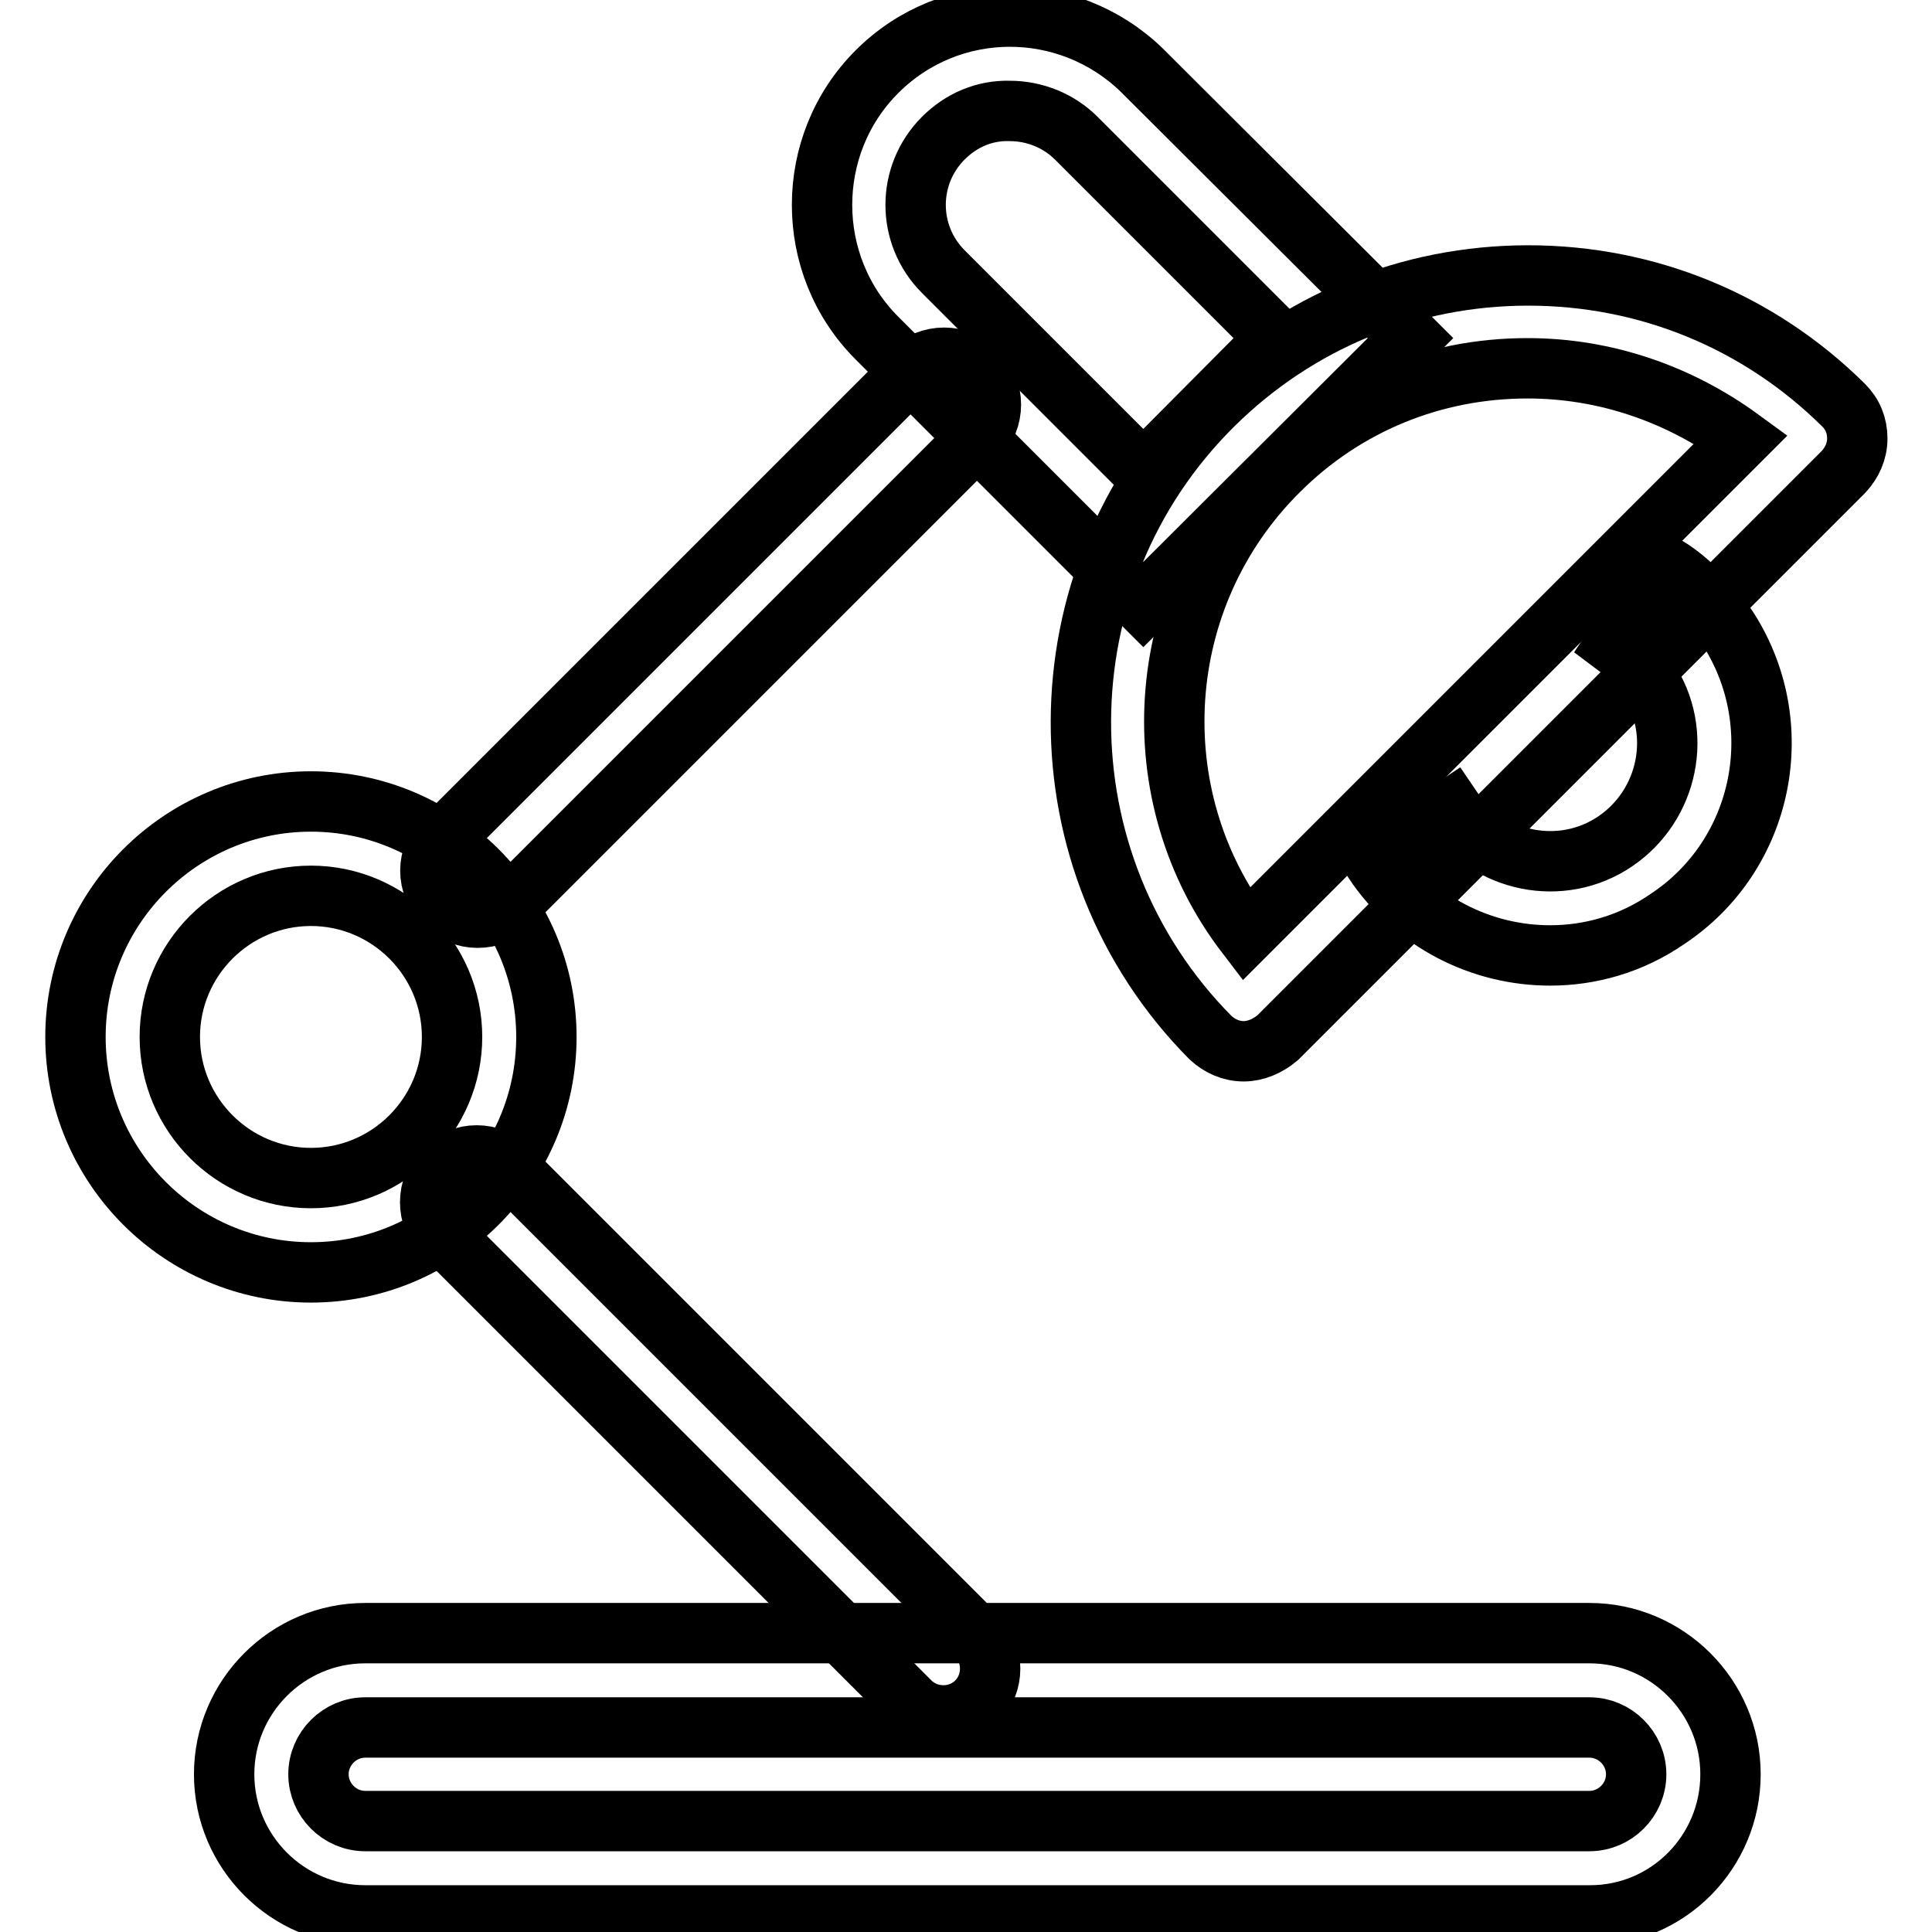 <?xml version="1.0" encoding="utf-8"?>
<!-- Svg Vector Icons : http://www.onlinewebfonts.com/icon -->
<!DOCTYPE svg PUBLIC "-//W3C//DTD SVG 1.1//EN" "http://www.w3.org/Graphics/SVG/1.1/DTD/svg11.dtd">
<svg version="1.1" xmlns="http://www.w3.org/2000/svg" xmlns:xlink="http://www.w3.org/1999/xlink" x="0px" y="0px" viewBox="0 0 256 256" enable-background="new 0 0 256 256" xml:space="preserve">
<g> <path stroke-width="8" fill-opacity="0" stroke="#000000"  d="M151.5,80.1l-35.3-35.3c-9.7-9.7-9.7-25.6,0-35.3c9.7-9.7,25.3-9.7,35.1-0.2l0.3,0.3l0.2,0.2l35.1,35 L151.5,80.1z M125,18.3c-4.9,4.9-4.9,12.8,0,17.7l26.5,26.5l17.6-17.7l-26.5-26.5c-2.3-2.3-5.5-3.6-8.8-3.6 C130.5,14.6,127.4,15.9,125,18.3z"/> <path stroke-width="8" fill-opacity="0" stroke="#000000"  d="M164.8,139.3c-1.7,0-3.2-0.7-4.4-1.8c-23-23.2-22.9-60.8,0.3-83.8c11.2-11.1,26-17.2,41.8-17.2 c15.8,0,30.6,6.1,41.8,17.2c1.2,1.2,1.8,2.7,1.8,4.4c0,1.7-0.7,3.2-1.8,4.4l-75,75C168,138.6,166.4,139.3,164.8,139.3z M202.4,48.8 c-12.5,0-24.2,4.8-33,13.6c-16.8,16.7-18.3,43.1-4.3,61.4l65.6-65.6C222.5,52.2,212.7,48.8,202.4,48.8z"/> <path stroke-width="8" fill-opacity="0" stroke="#000000"  d="M205.4,126.6c-9.1,0-18-4.4-23.4-12.5l10.4-6.9c4.8,7.1,14.5,9.1,21.6,4.3c7.1-4.8,9.1-14.5,4.3-21.6 c-0.6-0.8-1.2-1.7-1.9-2.4c-0.7-0.7-1.6-1.4-2.4-2l6.9-10.4c1.6,1,3,2.2,4.3,3.5c1.3,1.3,2.5,2.7,3.5,4.3 c8.6,12.9,5.1,30.4-7.8,38.9C216.1,125.1,210.7,126.6,205.4,126.6L205.4,126.6z M58.9,111l61.8-61.8c2.4-2.4,6.4-2.4,8.8,0 c2.4,2.4,2.4,6.4,0,8.8l-61.8,61.8c-2.4,2.4-6.4,2.4-8.8,0C56.4,117.3,56.4,113.4,58.9,111z"/> <path stroke-width="8" fill-opacity="0" stroke="#000000"  d="M41.2,168.6c-17.2,0-31.2-14-31.2-31.2c0-17.2,14-31.2,31.2-31.2c17.2,0,31.2,14,31.2,31.2 C72.4,154.6,58.4,168.6,41.2,168.6z M41.2,118.7c-10.3,0-18.7,8.4-18.7,18.7c0,10.3,8.4,18.7,18.7,18.7c10.3,0,18.7-8.4,18.7-18.7 C59.9,127.1,51.5,118.7,41.2,118.7z"/> <path stroke-width="8" fill-opacity="0" stroke="#000000"  d="M67.6,154.9l61.8,61.8c2.4,2.4,2.4,6.4,0,8.8c-2.4,2.4-6.4,2.4-8.8,0l-61.8-61.8c-2.4-2.4-2.4-6.4,0-8.8 C61.2,152.5,65.1,152.5,67.6,154.9z"/> <path stroke-width="8" fill-opacity="0" stroke="#000000"  d="M210.7,253.8H48.4c-10.3,0-18.7-8.4-18.7-18.7s8.4-18.7,18.7-18.7h162.2c10.3,0,18.7,8.4,18.7,18.7 S221,253.8,210.7,253.8z M48.4,228.9c-3.4,0-6.2,2.8-6.2,6.2c0,3.4,2.8,6.2,6.2,6.2h162.2c3.4,0,6.2-2.8,6.2-6.2 c0-3.4-2.8-6.2-6.2-6.2H48.4z"/></g>
</svg>